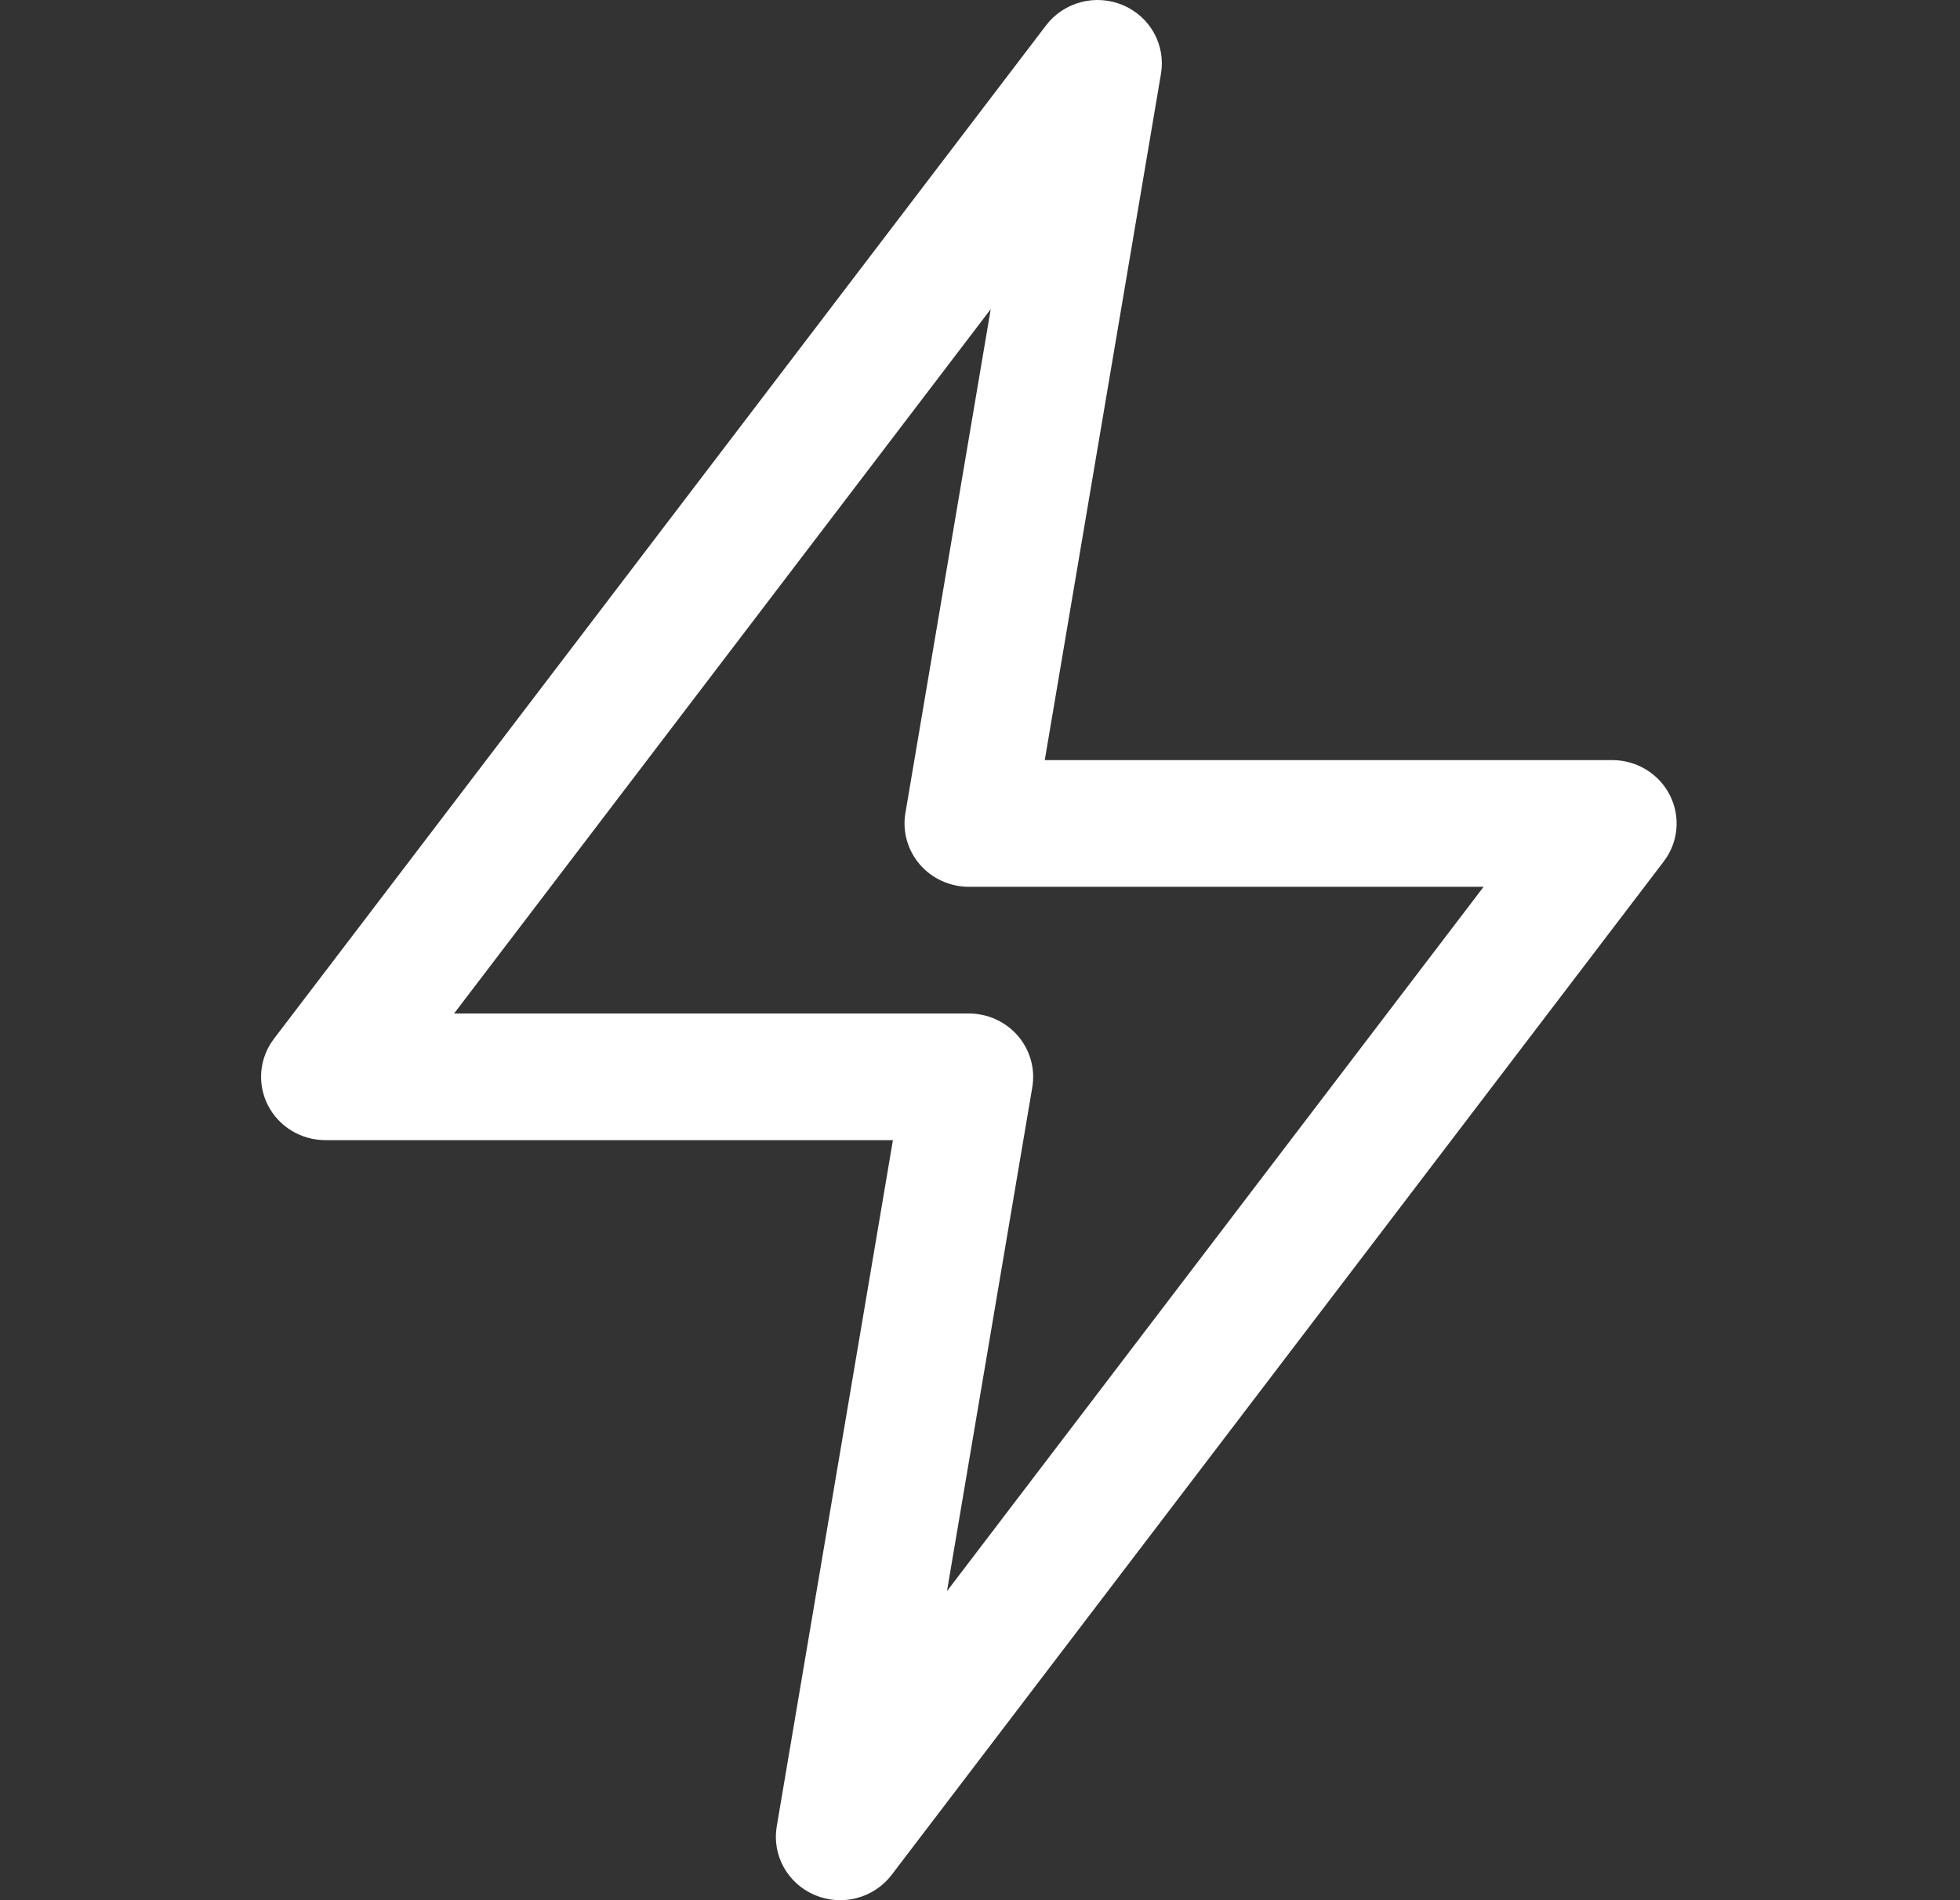 <svg width="66" height="64" viewBox="0 0 66 64" fill="none" xmlns="http://www.w3.org/2000/svg">
<rect x="0" y="0" width="66" height="64" fill="#333333" stroke="none"/>
<g clip-path="url(#clip0_312_765)">
<path fill-rule="evenodd" clip-rule="evenodd" d="M37.811 0.172C38.257 0.36 38.626 0.691 38.859 1.11C39.091 1.529 39.174 2.013 39.094 2.485L35.181 25.601H54.291C54.693 25.601 55.088 25.712 55.43 25.92C55.772 26.128 56.049 26.426 56.229 26.781C56.409 27.135 56.485 27.532 56.449 27.926C56.413 28.321 56.266 28.698 56.024 29.015L30.024 63.148C29.733 63.53 29.32 63.804 28.852 63.928C28.383 64.051 27.886 64.016 27.44 63.828C26.994 63.64 26.625 63.31 26.392 62.892C26.159 62.473 26.076 61.989 26.155 61.518L30.068 38.401H10.958C10.555 38.401 10.161 38.291 9.819 38.083C9.476 37.874 9.2 37.577 9.02 37.222C8.84 36.868 8.764 36.471 8.8 36.077C8.836 35.682 8.983 35.305 9.224 34.988L35.224 0.855C35.515 0.472 35.929 0.197 36.398 0.073C36.867 -0.051 37.365 -0.016 37.811 0.172ZM15.291 34.135H32.624C32.939 34.135 33.25 34.203 33.535 34.333C33.82 34.463 34.073 34.653 34.277 34.889C34.48 35.126 34.629 35.403 34.712 35.701C34.796 36 34.812 36.312 34.761 36.618L31.888 53.591L49.958 29.868H32.624C32.31 29.868 31.999 29.8 31.714 29.67C31.428 29.54 31.175 29.35 30.972 29.114C30.769 28.877 30.62 28.6 30.537 28.302C30.453 28.003 30.436 27.69 30.488 27.385L33.361 10.412L15.291 34.135Z" fill="white"/>
</g>
<defs>
<clipPath id="clip0_312_765">
<rect width="65" height="64" fill="white" transform="translate(0.125)"/>
</clipPath>
</defs>
</svg>
